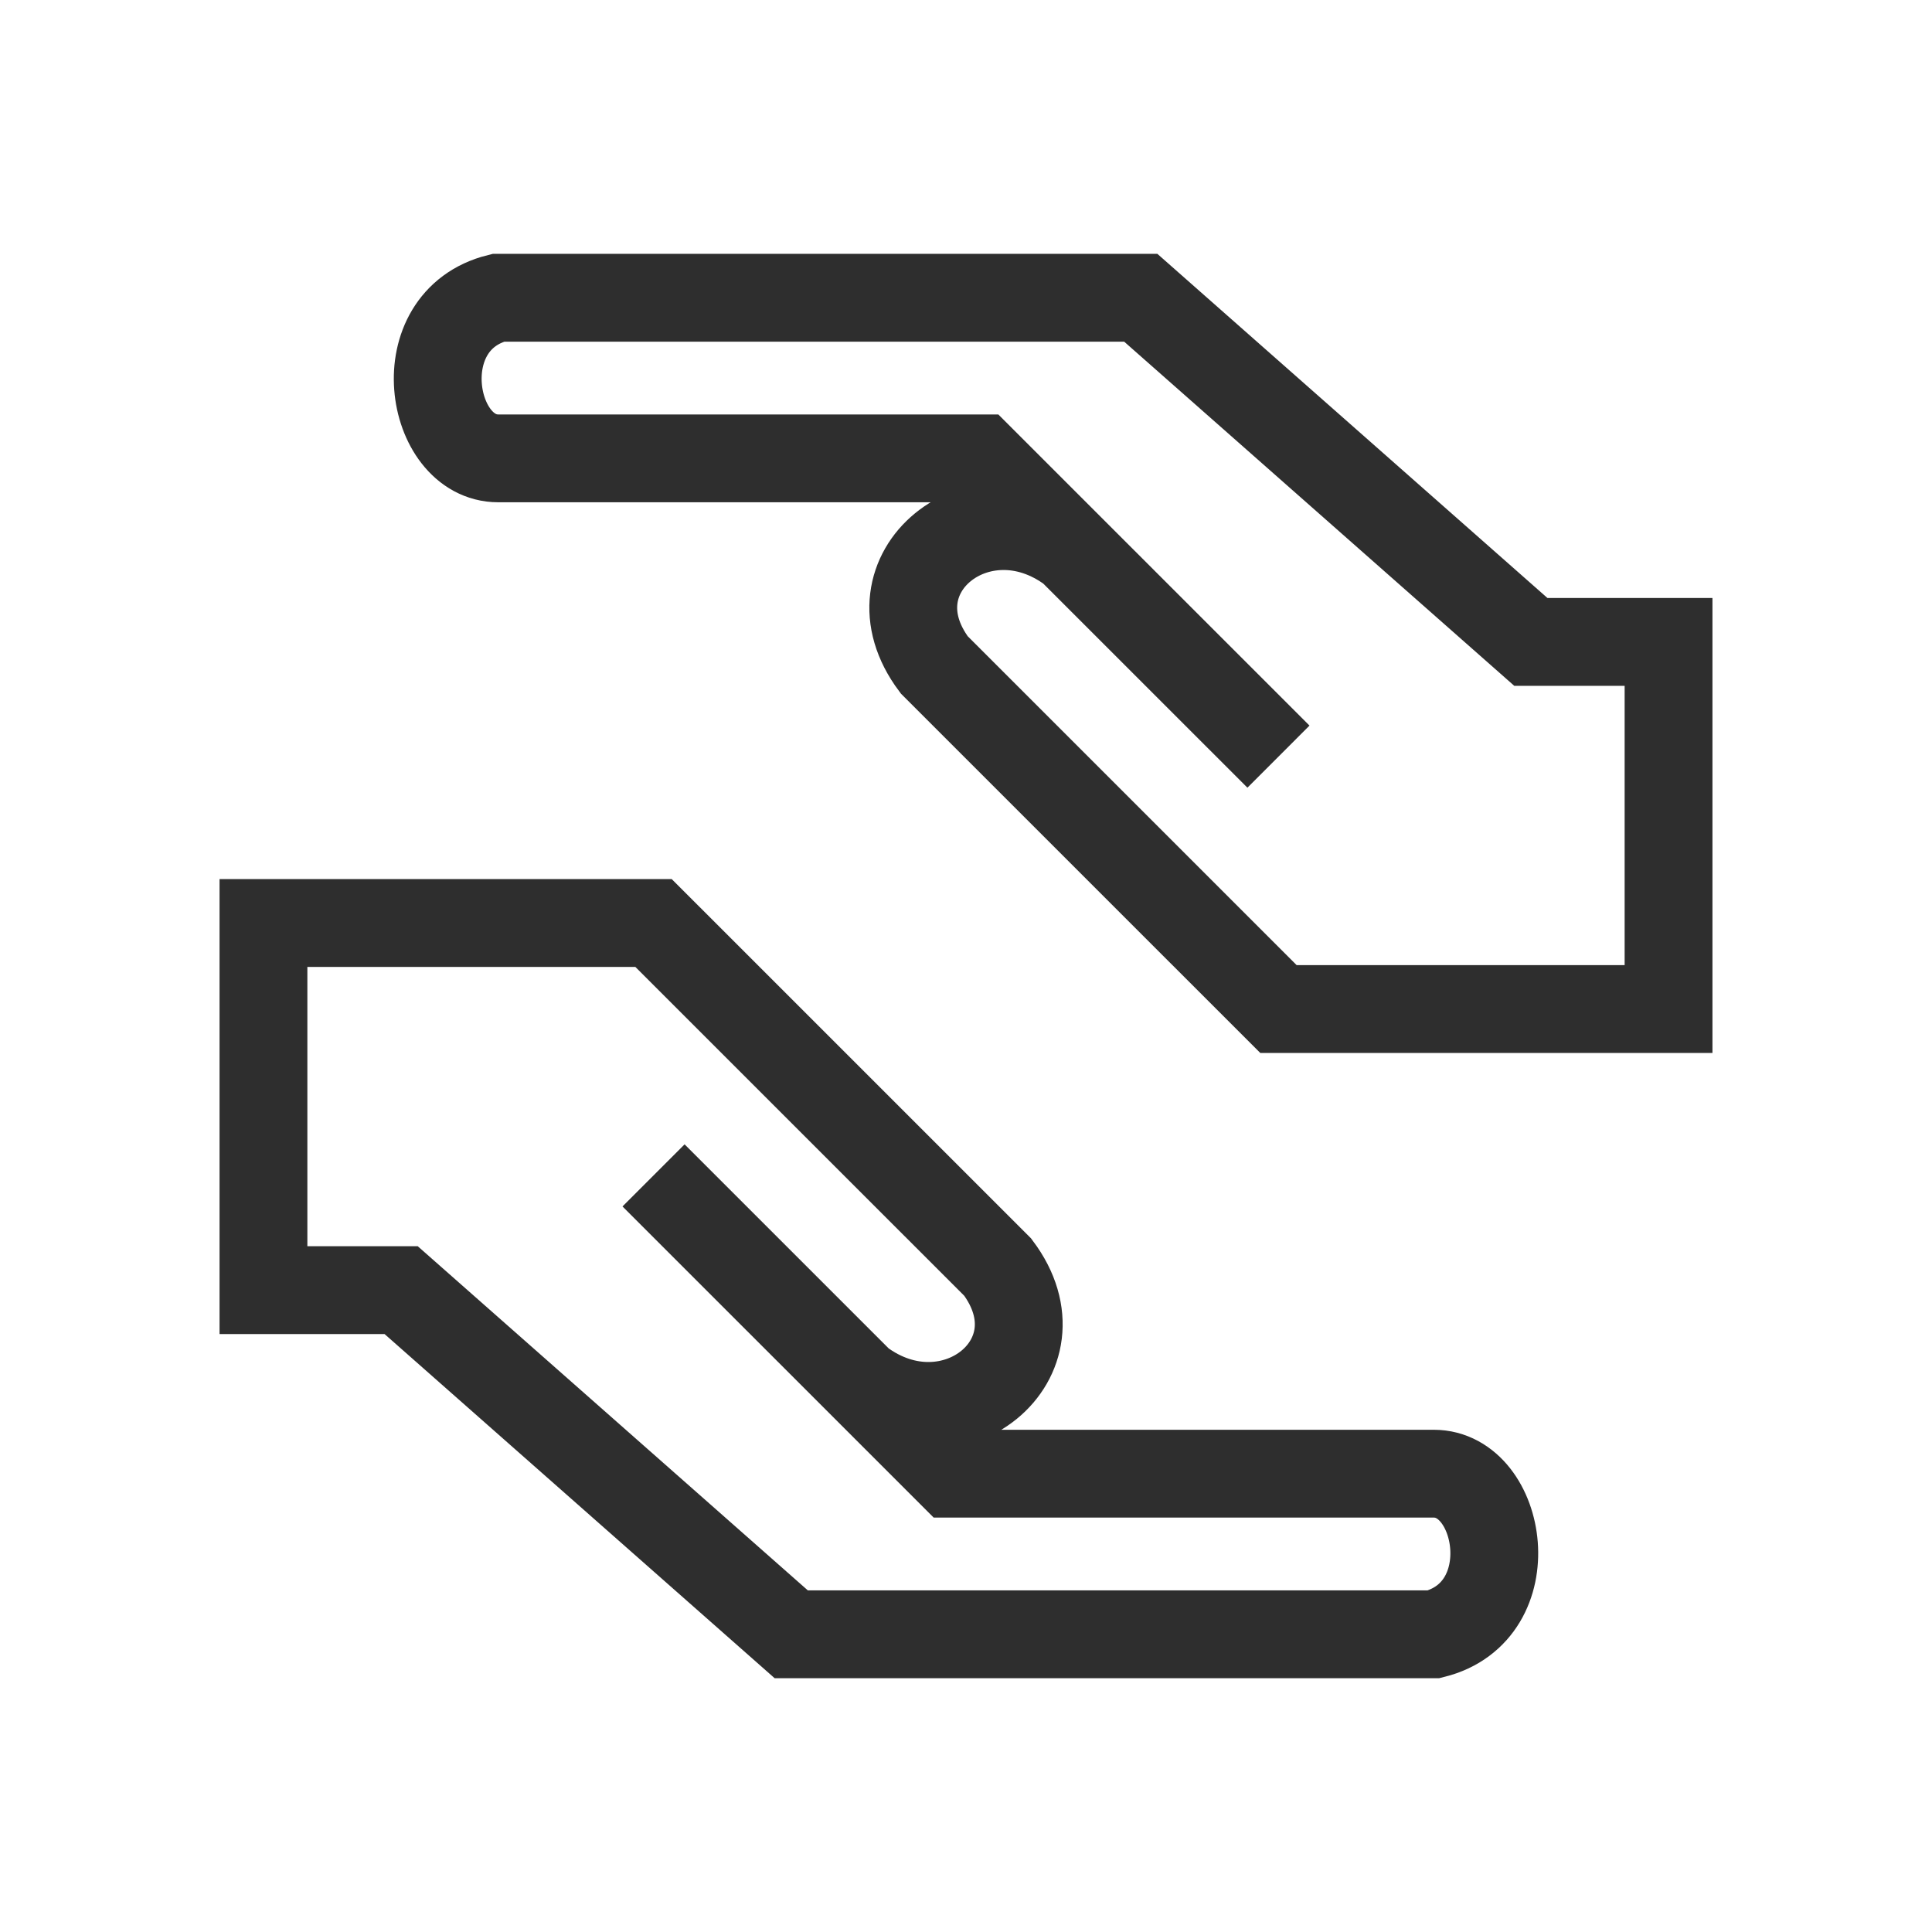 <svg xmlns="http://www.w3.org/2000/svg" width="44" height="44" viewBox="0 0 44 44" fill="none"><path d="M24.412 12.529C22.322 10.961 19.709 13.051 21.277 15.142L29.116 22.98H38V14.619H34.864L25.98 6.781H11.347C9.257 7.303 9.78 10.439 11.347 10.439H22.322L24.412 12.529ZM24.412 12.529L29.116 17.232" stroke="#2E2E2E" stroke-width="2"></path><path d="M19.588 31.472C21.678 33.039 24.291 30.949 22.723 28.859L14.884 21.021L6 21.021L6 29.382L9.136 29.382L18.02 37.22L32.653 37.22C34.743 36.697 34.22 33.562 32.653 33.562L21.678 33.562L19.588 31.472ZM19.588 31.472L14.884 26.769" stroke="#2E2E2E" stroke-width="2"></path></svg>